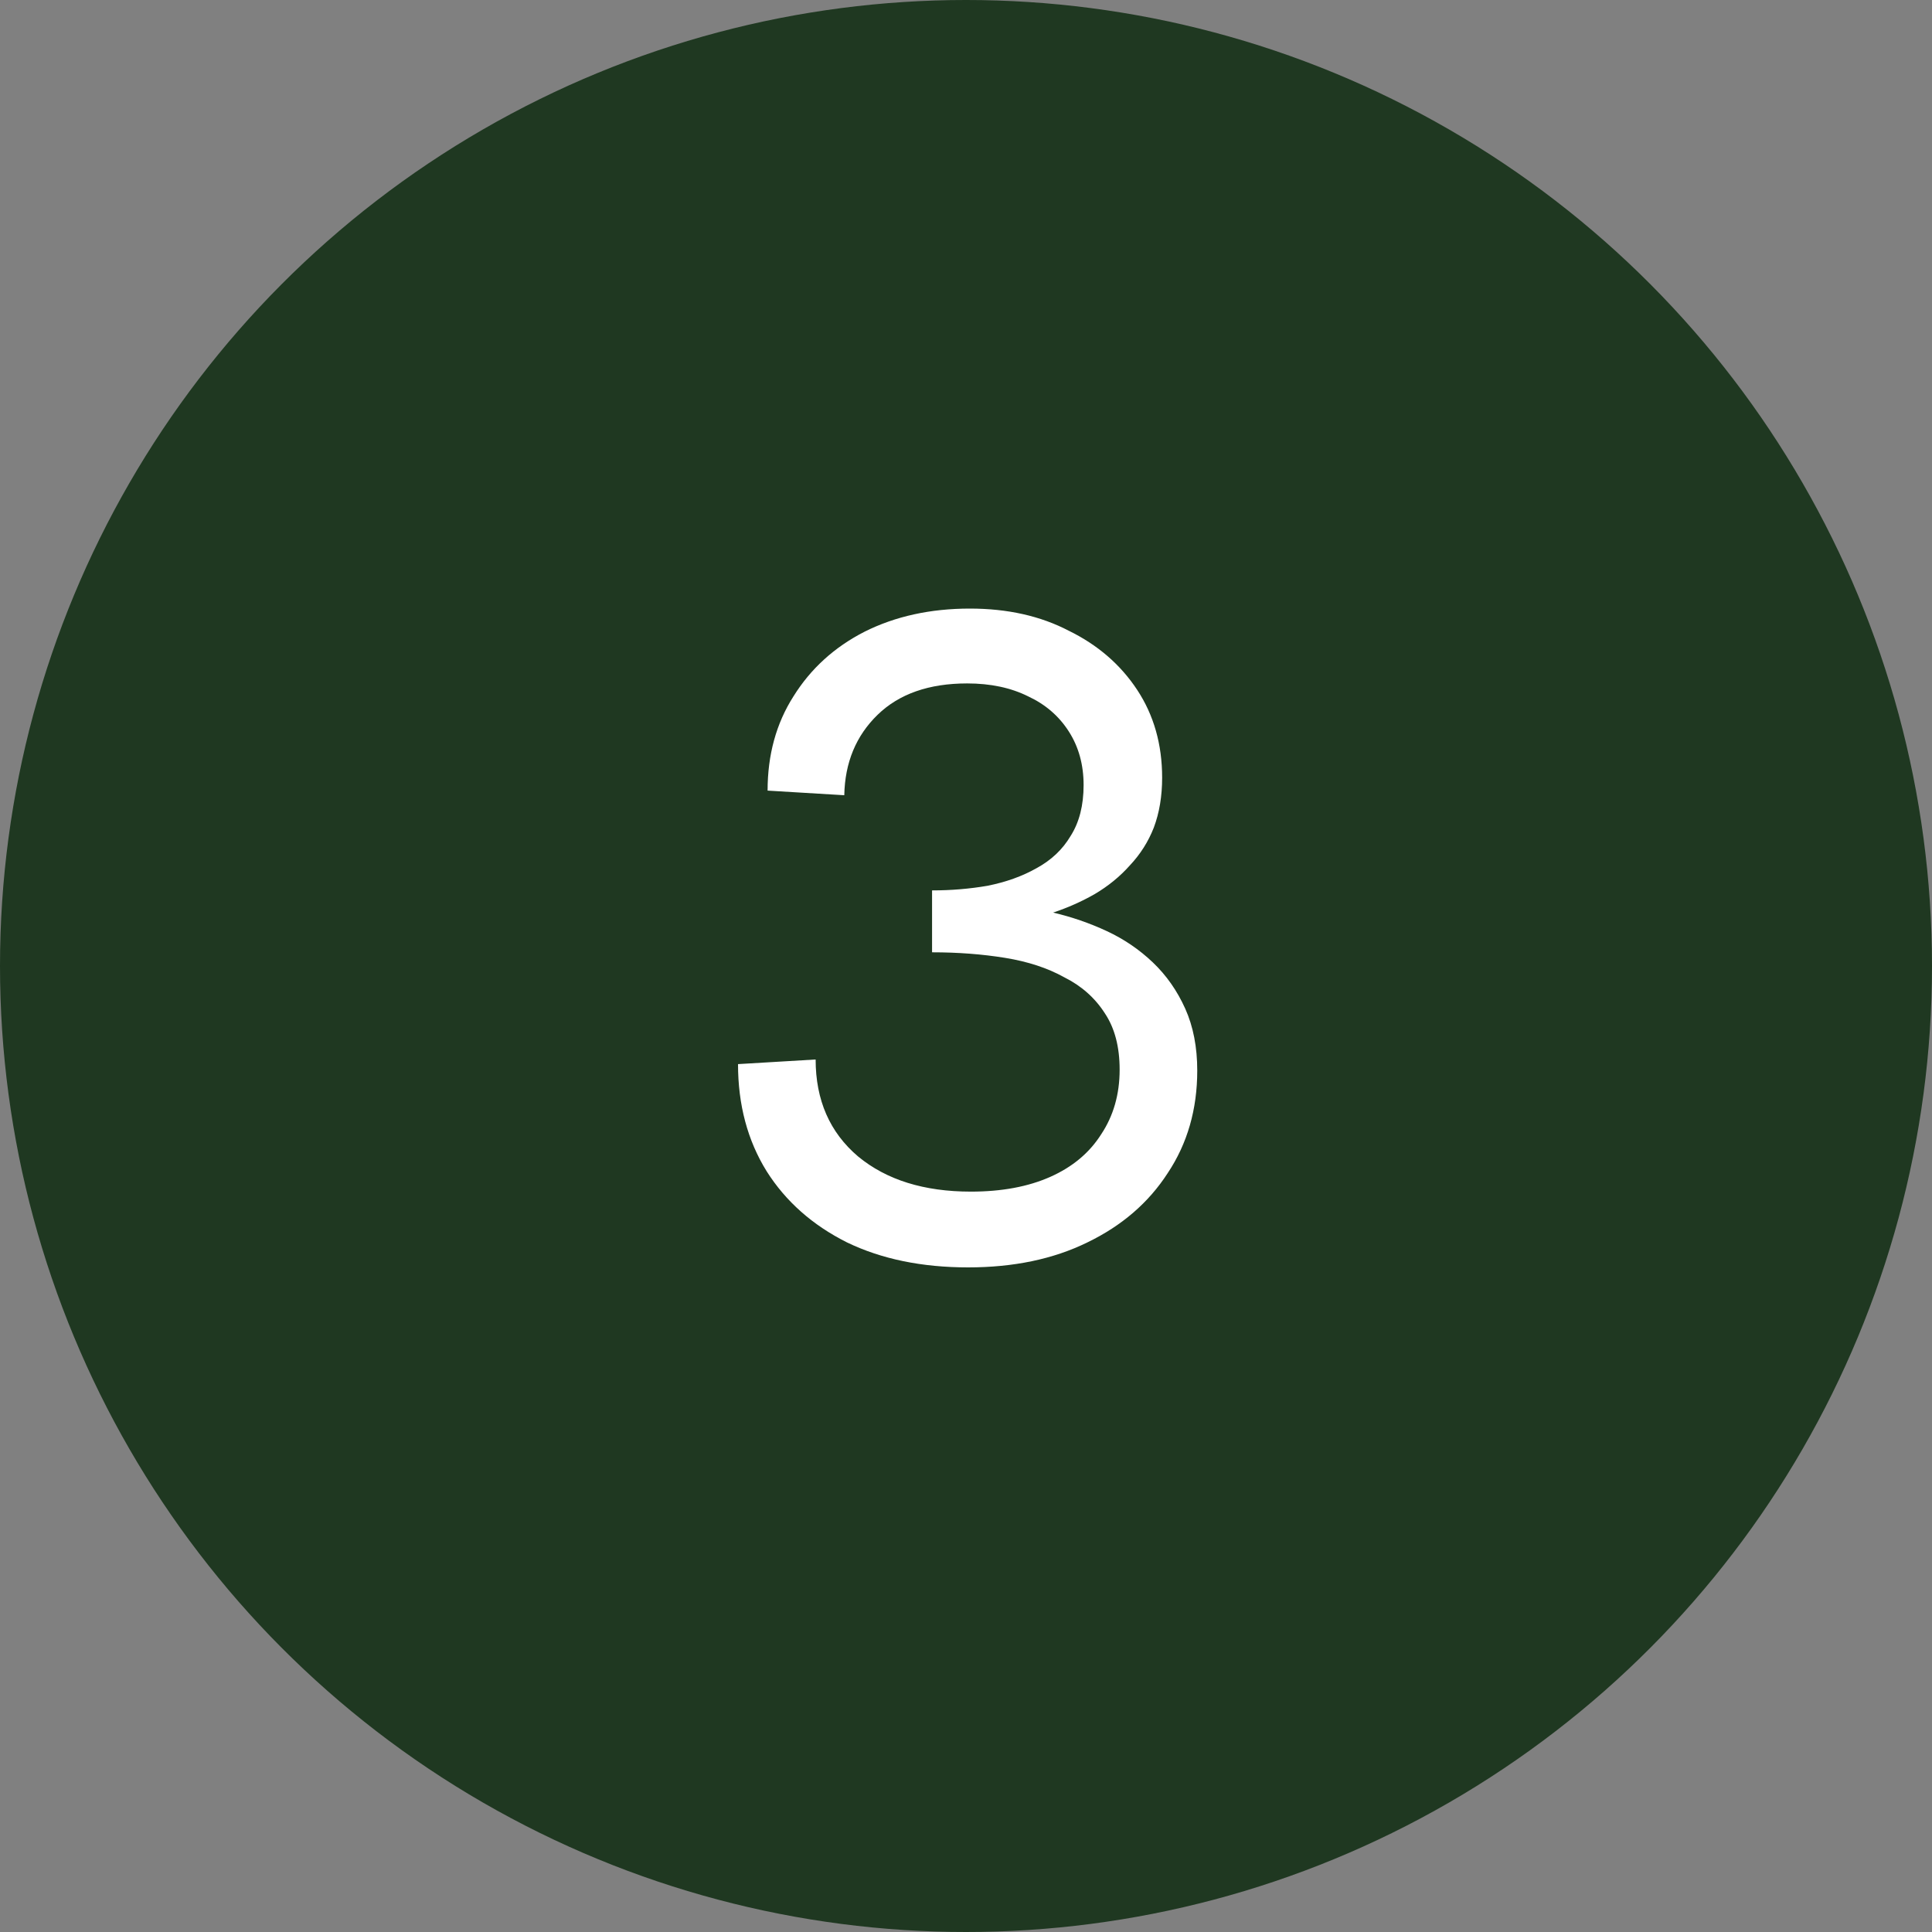 <svg width="46" height="46" viewBox="0 0 46 46" fill="none" xmlns="http://www.w3.org/2000/svg">
<rect x="0" y="0" width="46" height="46" fill="#808080" stroke="none"/>
<circle cx="23" cy="23" r="23" fill="#1F3821"/>
<path d="M23.05 30.176C21.95 30.176 20.989 29.978 20.168 29.582C19.347 29.171 18.709 28.607 18.254 27.888C17.799 27.155 17.572 26.304 17.572 25.336L19.42 25.226C19.42 26.194 19.757 26.964 20.432 27.536C21.107 28.093 22.001 28.372 23.116 28.372C23.849 28.372 24.48 28.255 25.008 28.02C25.536 27.785 25.939 27.448 26.218 27.008C26.511 26.568 26.658 26.055 26.658 25.468C26.658 24.925 26.541 24.478 26.306 24.126C26.071 23.759 25.749 23.473 25.338 23.268C24.942 23.048 24.473 22.894 23.93 22.806C23.387 22.718 22.808 22.674 22.192 22.674V21.2C22.647 21.2 23.087 21.163 23.512 21.09C23.952 21.002 24.341 20.863 24.678 20.672C25.03 20.481 25.301 20.225 25.492 19.902C25.697 19.579 25.8 19.176 25.8 18.692C25.8 18.208 25.683 17.783 25.448 17.416C25.213 17.049 24.891 16.771 24.48 16.58C24.069 16.375 23.585 16.272 23.028 16.272C22.119 16.272 21.407 16.521 20.894 17.02C20.381 17.519 20.117 18.157 20.102 18.934L18.276 18.824C18.276 17.973 18.481 17.225 18.892 16.58C19.303 15.92 19.867 15.407 20.586 15.04C21.319 14.673 22.155 14.49 23.094 14.49C23.989 14.49 24.773 14.666 25.448 15.018C26.137 15.355 26.68 15.825 27.076 16.426C27.472 17.027 27.67 17.724 27.67 18.516C27.67 18.956 27.604 19.352 27.472 19.704C27.34 20.041 27.149 20.342 26.9 20.606C26.665 20.87 26.387 21.097 26.064 21.288C25.756 21.464 25.426 21.611 25.074 21.728C25.514 21.831 25.939 21.977 26.35 22.168C26.761 22.359 27.127 22.608 27.45 22.916C27.773 23.224 28.029 23.591 28.22 24.016C28.411 24.441 28.506 24.933 28.506 25.49C28.506 26.414 28.271 27.228 27.802 27.932C27.347 28.636 26.709 29.186 25.888 29.582C25.081 29.978 24.135 30.176 23.05 30.176Z" fill="white"/>
</svg>
